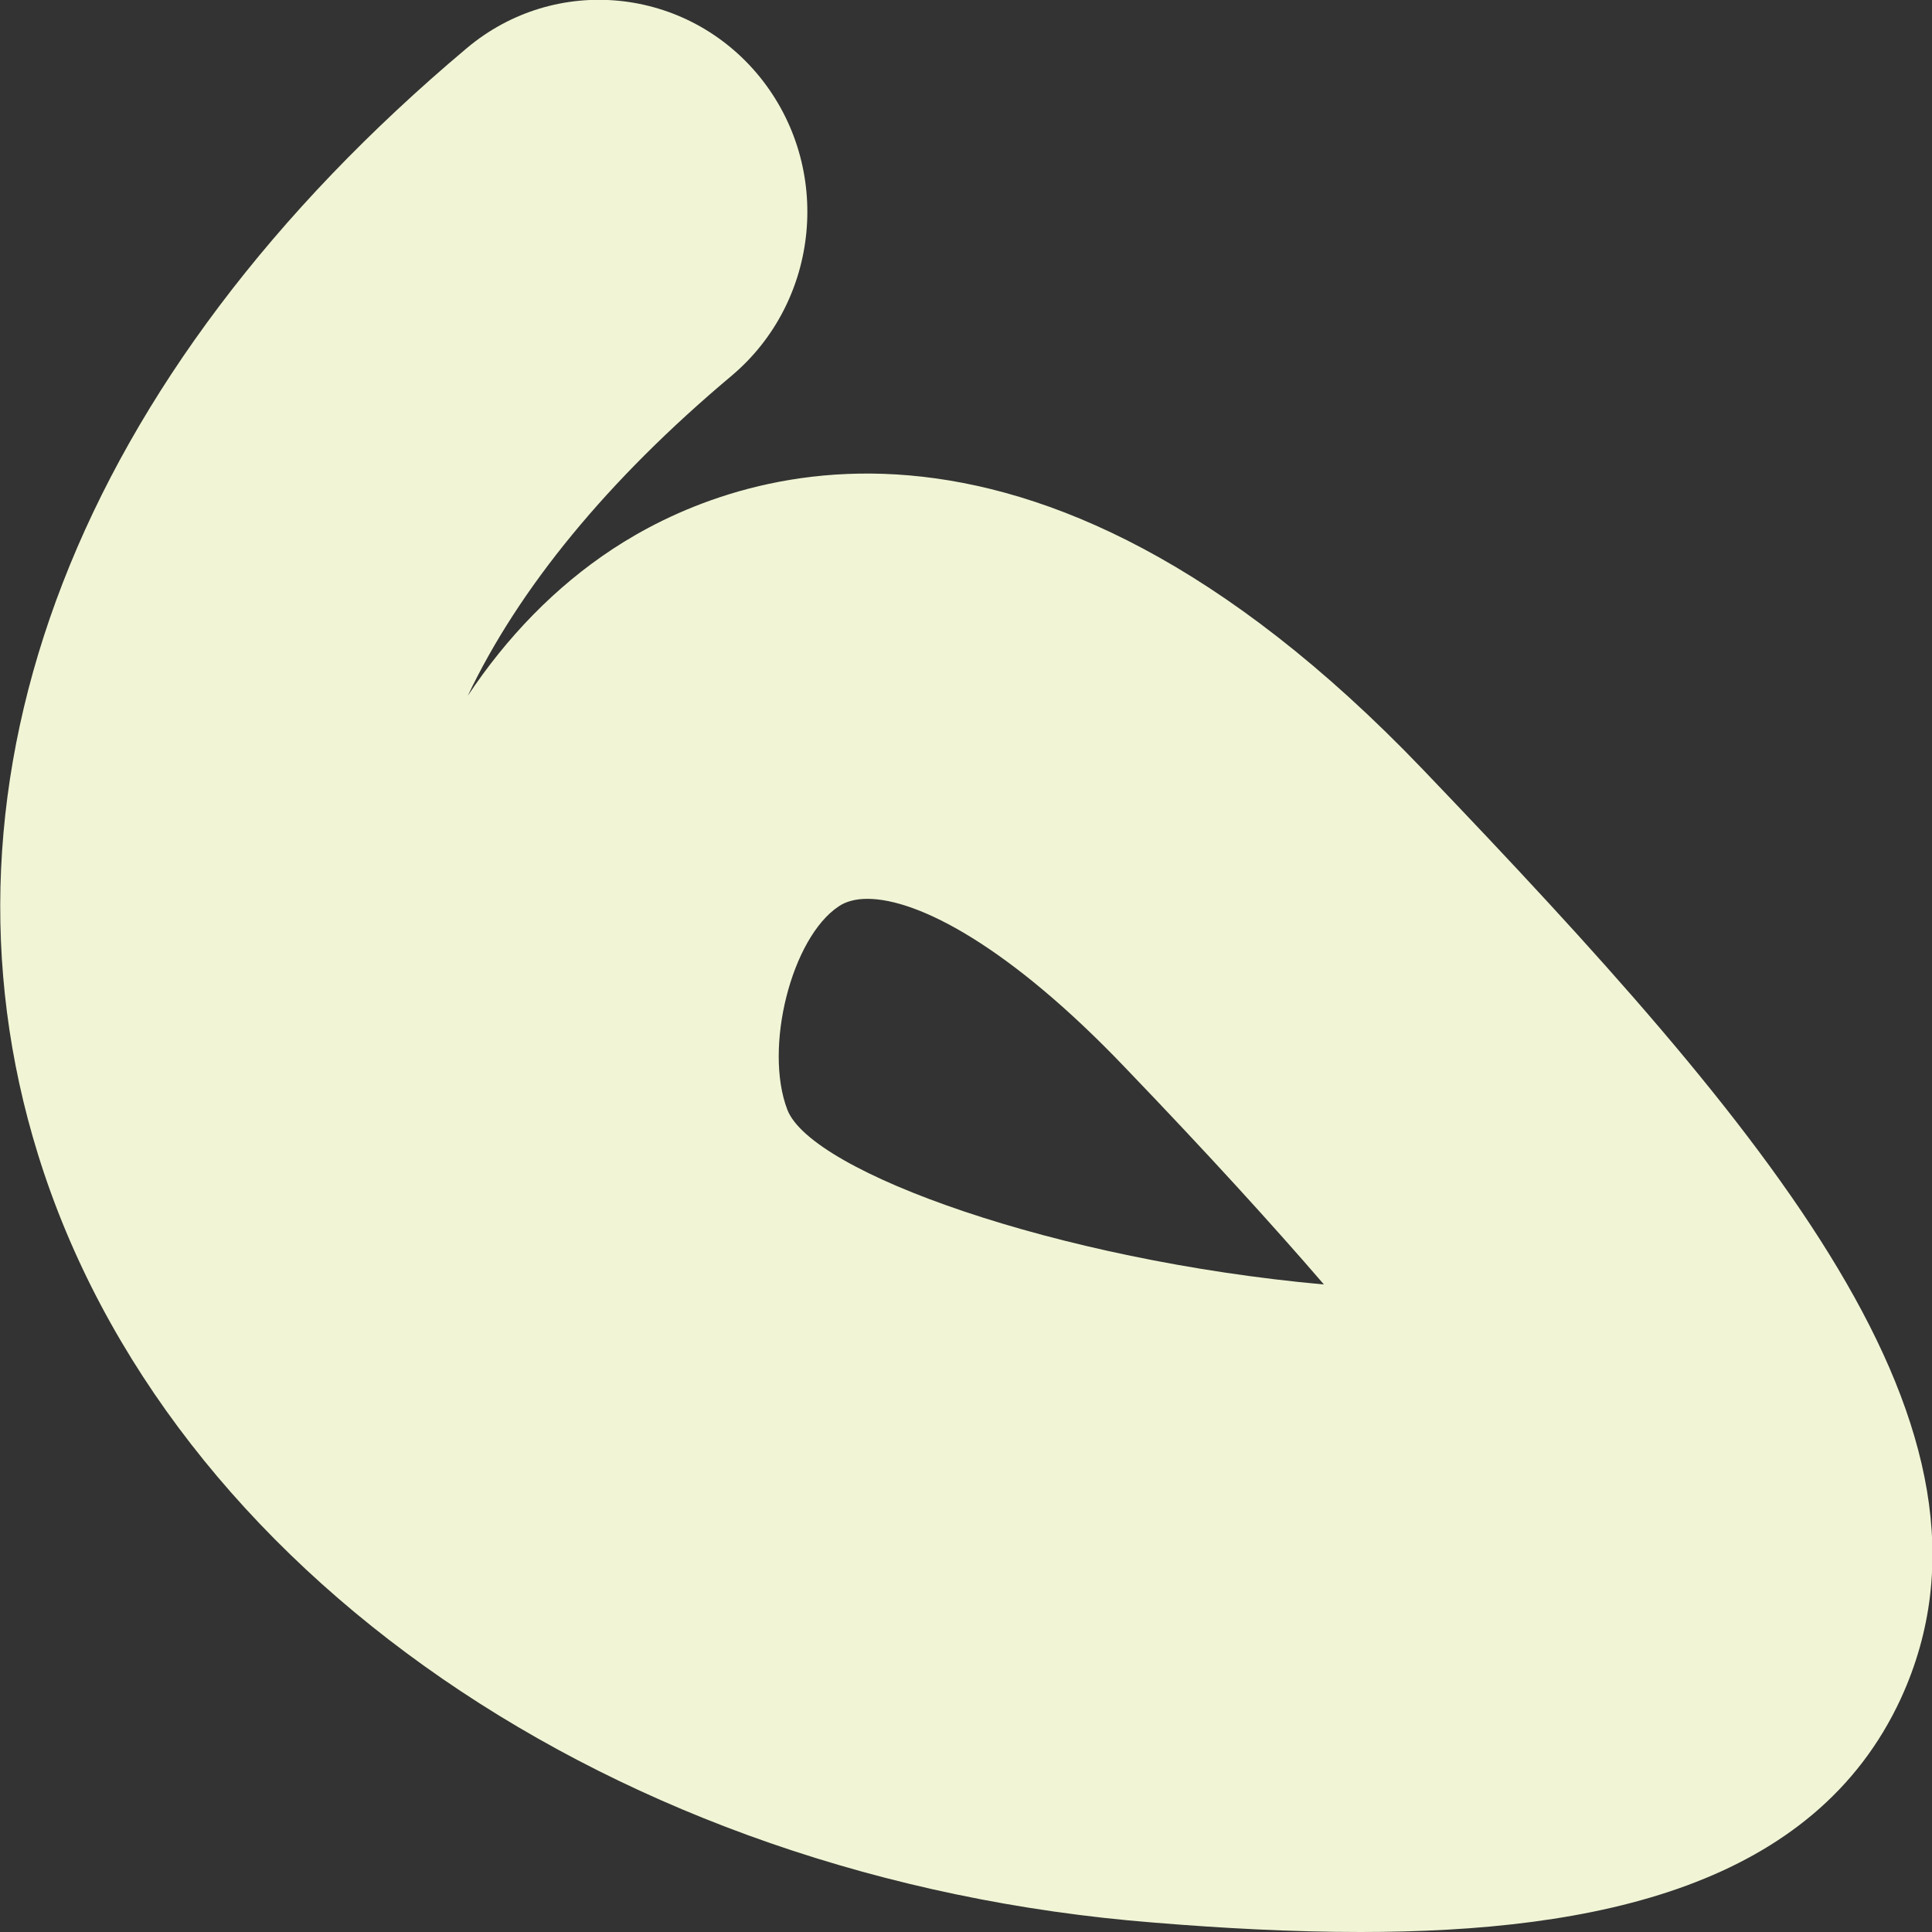 <?xml version="1.0" encoding="UTF-8"?>
<svg enable-background="new 0 0 512 512" version="1.1" viewBox="0 0 512 512" xml:space="preserve" xmlns="http://www.w3.org/2000/svg" xmlns:serif="http://www.serif.com/">
<rect x="0" y="0" width="512" height="512" fill="#333333" stroke="none"/>
<style type="text/css">
	.st0{fill:#F1F5D5;}
</style>
<g transform="translate(797.36 1321.8)">
	<g serif:id="Layer 1">
		<path class="st0" d="m-567.5-1083.6c-3.1 0-5.7 0.7-7.6 2-12.5 8.3-19.9 37.5-13.6 53.9 6.4 16.6 71.3 39.9 142.2 46.3-13.7-15.9-31-34.9-52.9-57.7-30.3-31.7-54.5-44.5-68.1-44.5m130.7 273.8c-18.1 0-36.7-1-54.9-2.5-142.6-11.3-261.4-93.2-295.6-203.6-30.9-99.7 10.6-206.5 113.6-293.1 23.5-19.8 58.3-16.3 77.7 7.6 19.4 24 16 59.4-7.5 79.2-32.9 27.6-56.4 56.4-69.9 84.8 10.3-15.5 23.2-28.9 38.4-38.9 29.3-19.3 108.8-52.2 214.7 58.4 91.8 95.9 159.4 174.9 126.7 246.2-22.9 49.6-80.5 61.9-143.2 61.9"/>
	</g>
</g>
</svg>